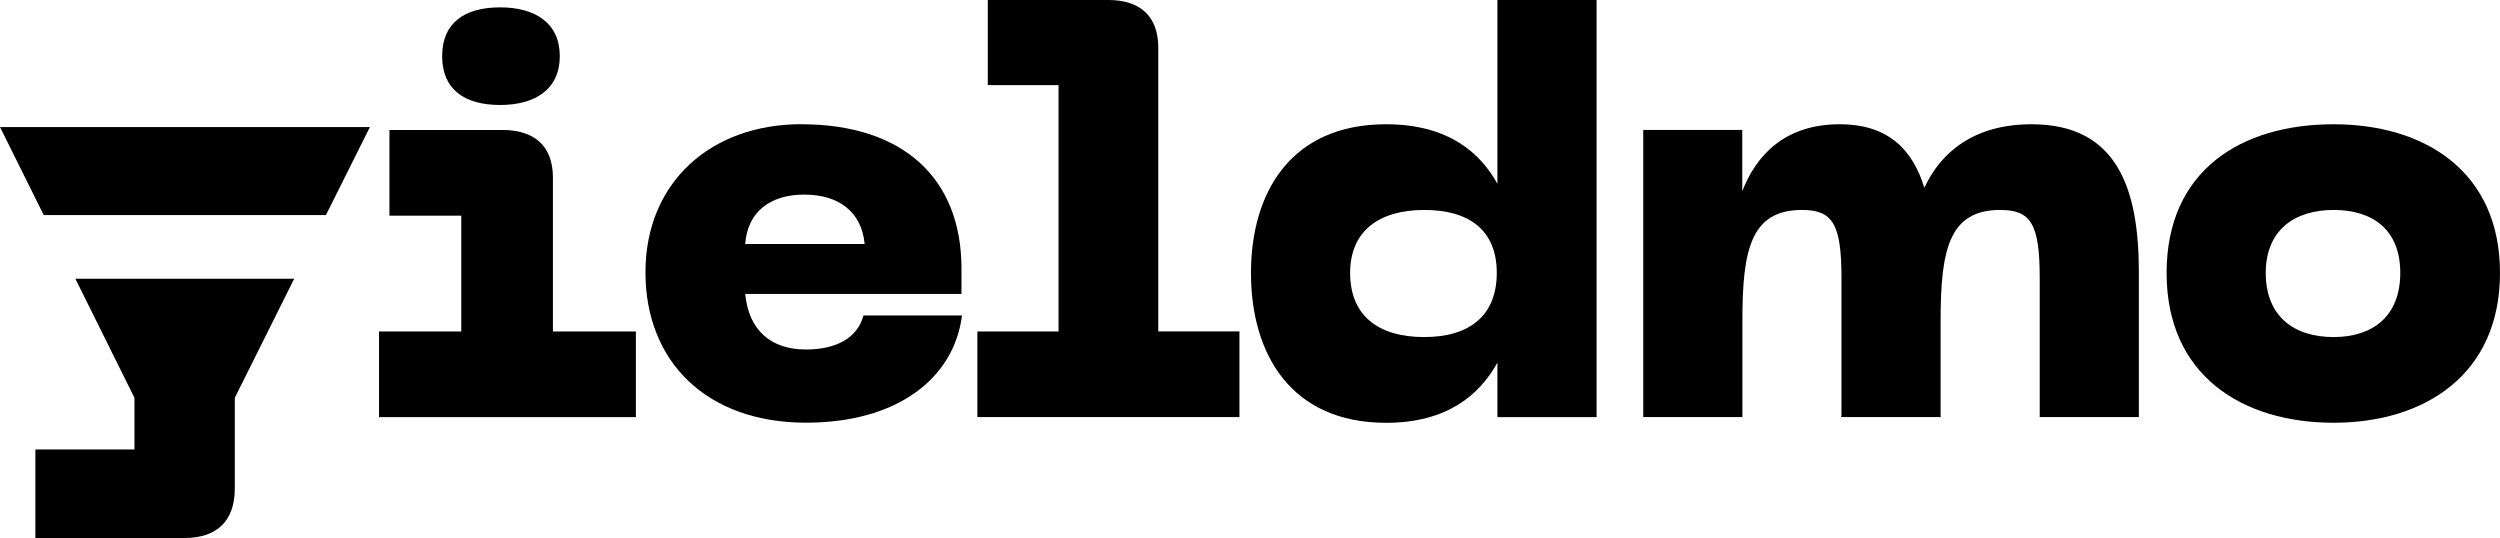 <svg xmlns="http://www.w3.org/2000/svg" width="158" height="34" viewBox="0 0 158 34" fill="none"><g clip-path="url(#clip0_2737_407)"><path d="M23.95 20.947H29.154V13.631H24.612V8.215H31.756C33.771 8.215 34.945 9.218 34.945 11.227V20.947H40.187V26.363H23.954V20.947H23.95ZM31.607 0.465C33.843 0.465 35.379 1.467 35.379 3.55C35.379 5.632 33.839 6.635 31.607 6.635C29.375 6.635 27.943 5.665 27.943 3.55C27.943 1.434 29.371 0.465 31.607 0.465Z" fill="black"></path><path d="M50.652 7.853C57.063 7.853 60.765 11.26 60.765 16.962V18.575H47.096C47.317 20.833 48.67 22.088 50.943 22.088C52.884 22.088 54.203 21.335 54.57 19.937H60.798C60.286 23.955 56.66 26.714 50.943 26.714C44.677 26.714 40.793 22.875 40.793 17.21C40.793 11.546 44.898 7.849 50.648 7.849L50.652 7.853ZM54.645 15.421C54.461 13.412 53.033 12.299 50.835 12.299C48.636 12.299 47.246 13.412 47.096 15.421H54.645Z" fill="black"></path><path d="M61.77 20.947H66.9V5.379H62.428V0H70.051C72.067 0 73.203 1.039 73.203 3.012V20.943H78.333V26.359H61.77V20.943V20.947Z" fill="black"></path><path d="M79.062 17.251C79.062 12.157 81.589 7.853 87.601 7.853C91.631 7.853 93.609 9.752 94.637 11.619V0H100.903V26.363H94.637V22.919C93.501 24.965 91.448 26.721 87.601 26.721C81.593 26.721 79.062 22.381 79.062 17.254V17.251ZM90.016 21.302C92.876 21.302 94.596 19.94 94.596 17.251C94.596 14.561 92.872 13.269 90.016 13.269C87.16 13.269 85.328 14.598 85.328 17.251C85.328 19.904 87.051 21.302 90.016 21.302Z" fill="black"></path><path d="M103.845 8.212H110.111V12.084C110.99 9.826 112.785 7.853 116.269 7.853C119.346 7.853 120.886 9.467 121.619 11.871C122.643 9.646 124.733 7.853 128.397 7.853C133.822 7.853 135.176 11.941 135.176 17.214V26.359H128.91V17.573C128.91 14.166 128.36 13.269 126.42 13.269C123.197 13.269 122.647 15.743 122.647 20.262V26.359H116.344L116.381 26.253V17.573C116.381 14.166 115.832 13.269 113.891 13.269C110.669 13.269 110.119 15.743 110.119 20.262V26.359H103.853V8.212H103.845Z" fill="black"></path><path d="M147.483 7.853C153.237 7.853 158 10.828 158 17.251C158 23.673 153.237 26.718 147.483 26.718C141.729 26.718 136.929 23.742 136.929 17.251C136.929 10.759 141.655 7.853 147.483 7.853ZM147.483 21.302C149.973 21.302 151.697 19.973 151.697 17.251C151.697 14.528 149.973 13.269 147.483 13.269C144.993 13.269 143.195 14.561 143.195 17.251C143.195 19.94 144.919 21.302 147.483 21.302Z" fill="black"></path><path d="M20.6 13.591L23.378 8.029H0L2.763 13.591H20.6Z" fill="black"></path><path d="M4.763 17.617L8.498 25.14V28.405H2.236V34H11.687C13.665 34 14.839 32.961 14.839 30.878V25.14L18.593 17.617H4.763Z" fill="black"></path></g><defs><clipPath id="clip0_2737_407"><rect width="158" height="34" fill="white"></rect></clipPath></defs></svg>
